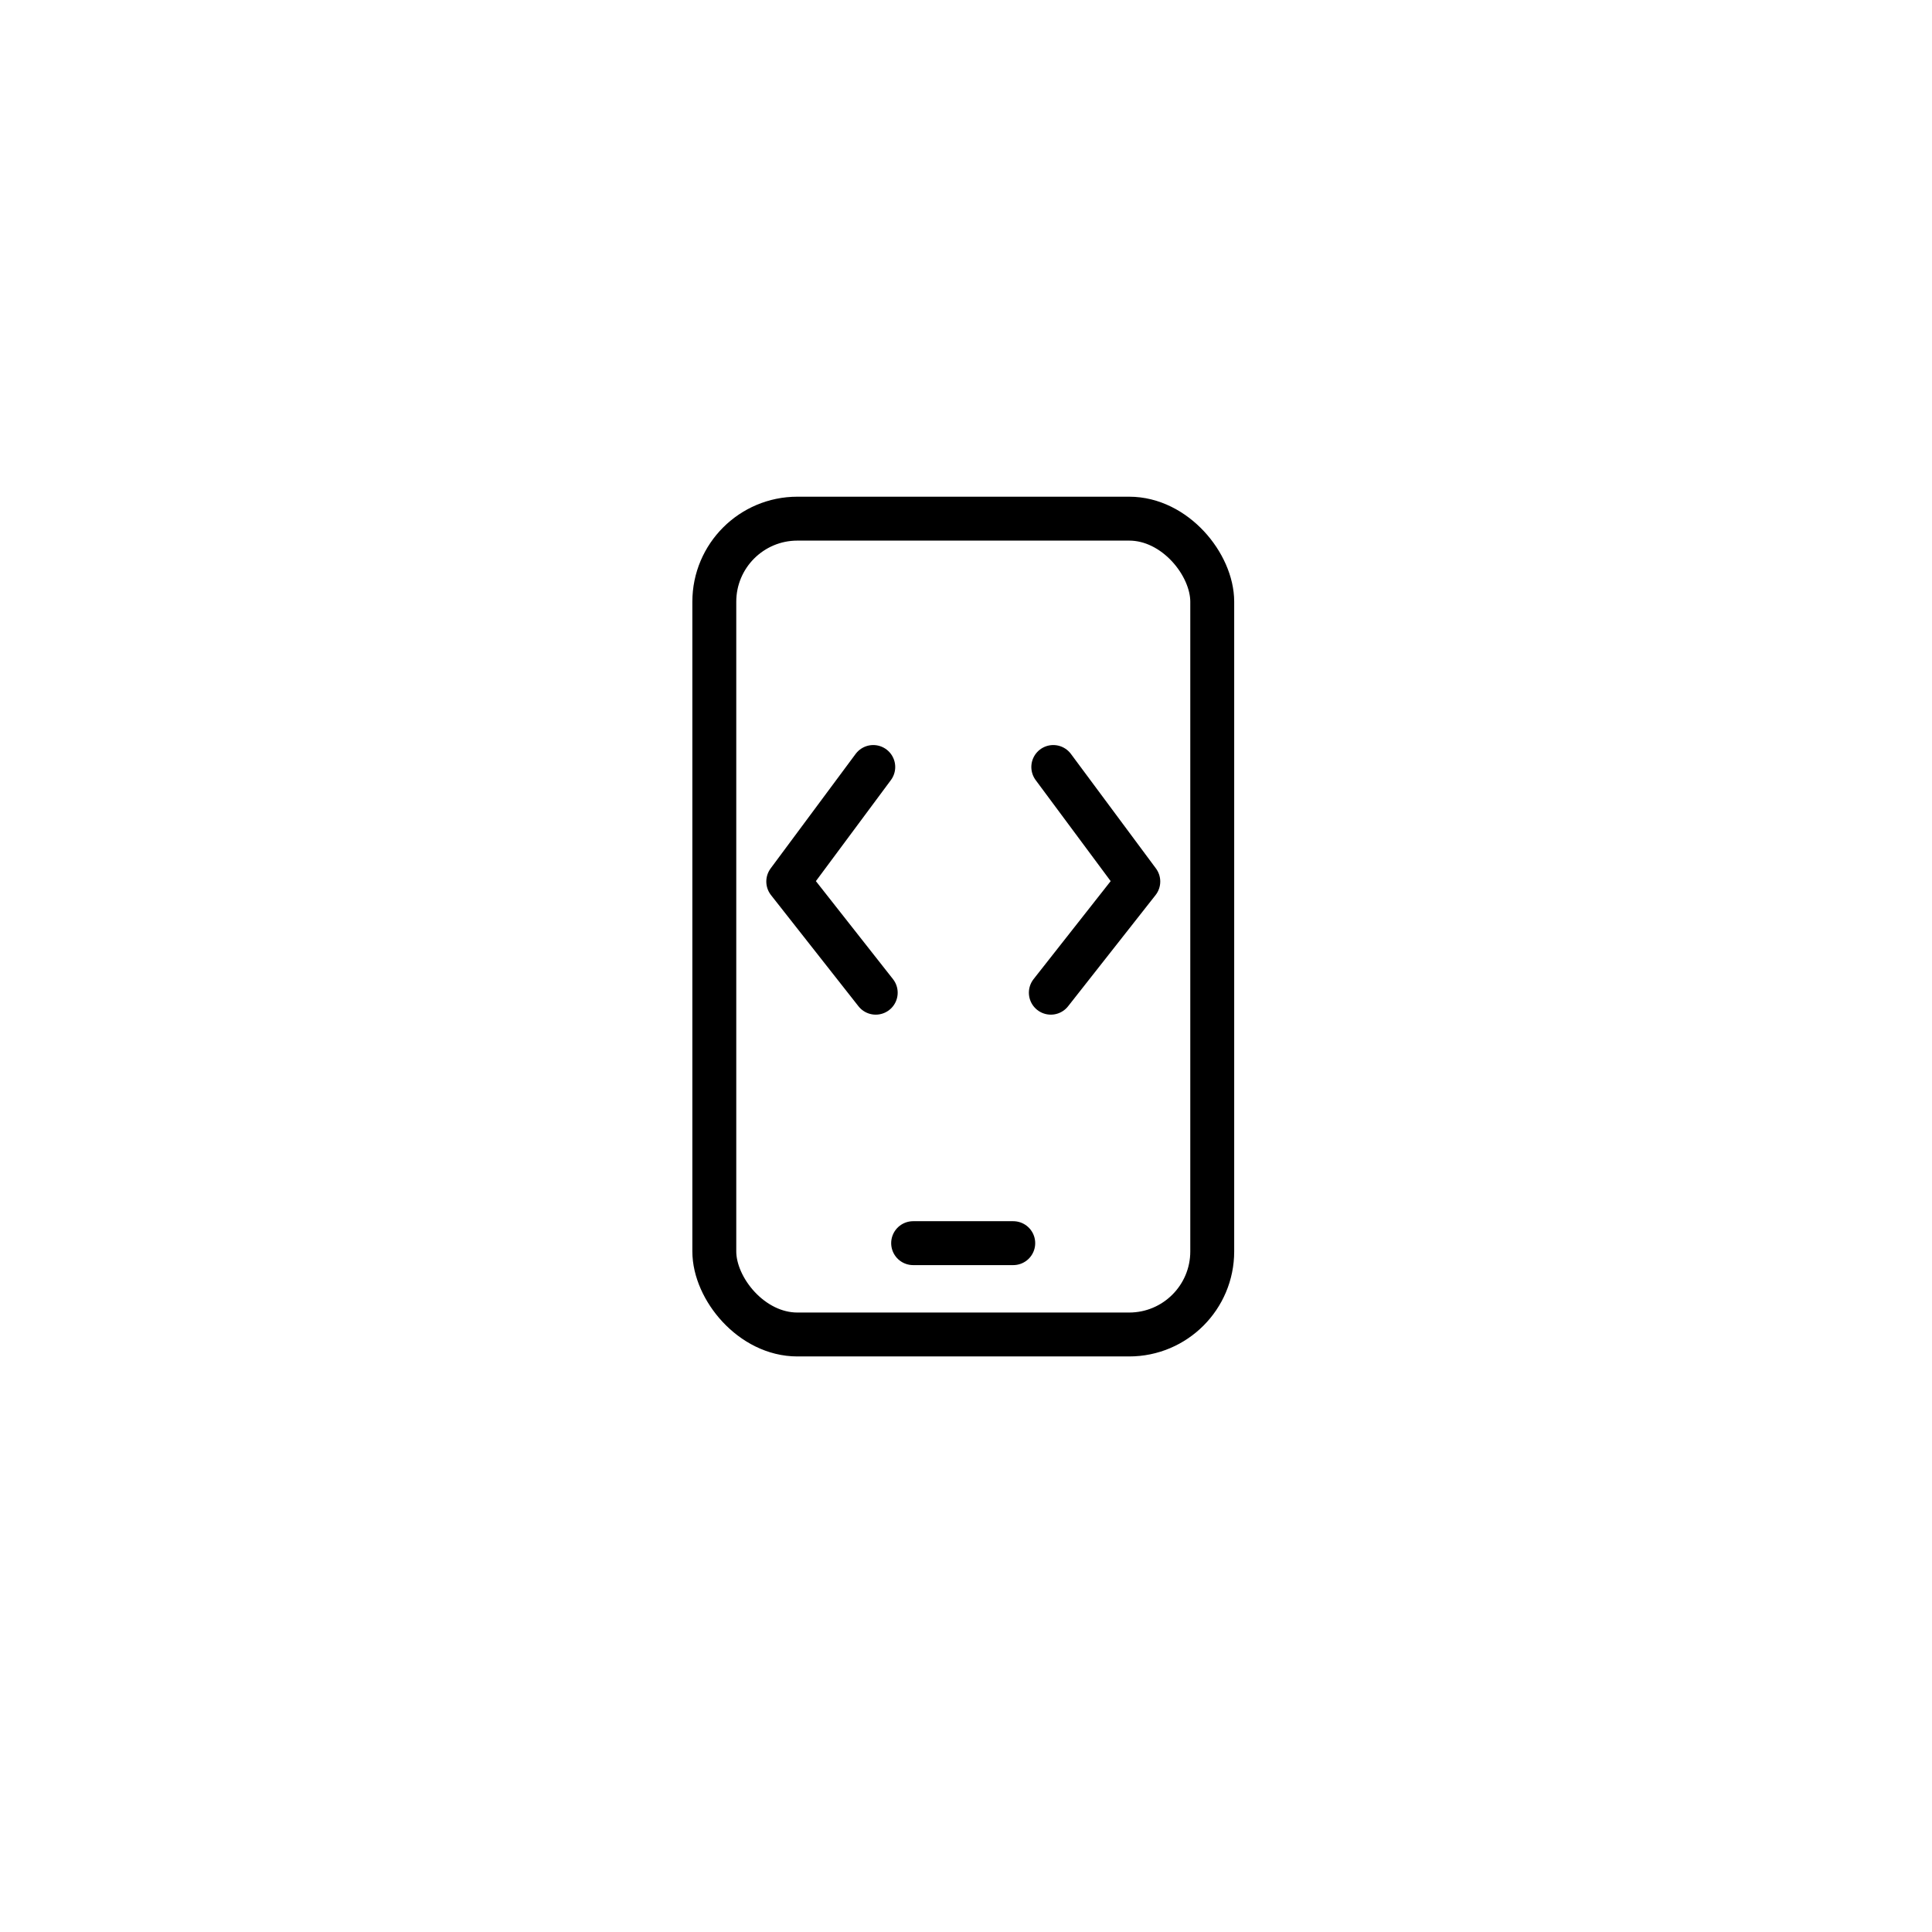 <?xml version="1.0" encoding="UTF-8"?>
<svg id="_图层_1" data-name=" 图层 1" xmlns="http://www.w3.org/2000/svg" viewBox="0 0 110 110">
  <defs>
    <style>
      .cls-1 {
        fill: none;
        stroke: #000;
        stroke-linecap: round;
        stroke-linejoin: round;
        stroke-width: 2.5px;
      }
    </style>
  </defs>
  <rect class="cls-1" x="40.67" y="29.53" width="28.35" height="46.45" rx="4.73" ry="4.73"/>
  <line class="cls-1" x1="51.99" y1="70.78" x2="57.69" y2="70.78"/>
  <g>
    <polyline class="cls-1" points="49.86 56.52 44.88 50.19 49.72 43.67"/>
    <polyline class="cls-1" points="59.83 56.52 64.81 50.19 59.97 43.67"/>
  </g>
</svg>